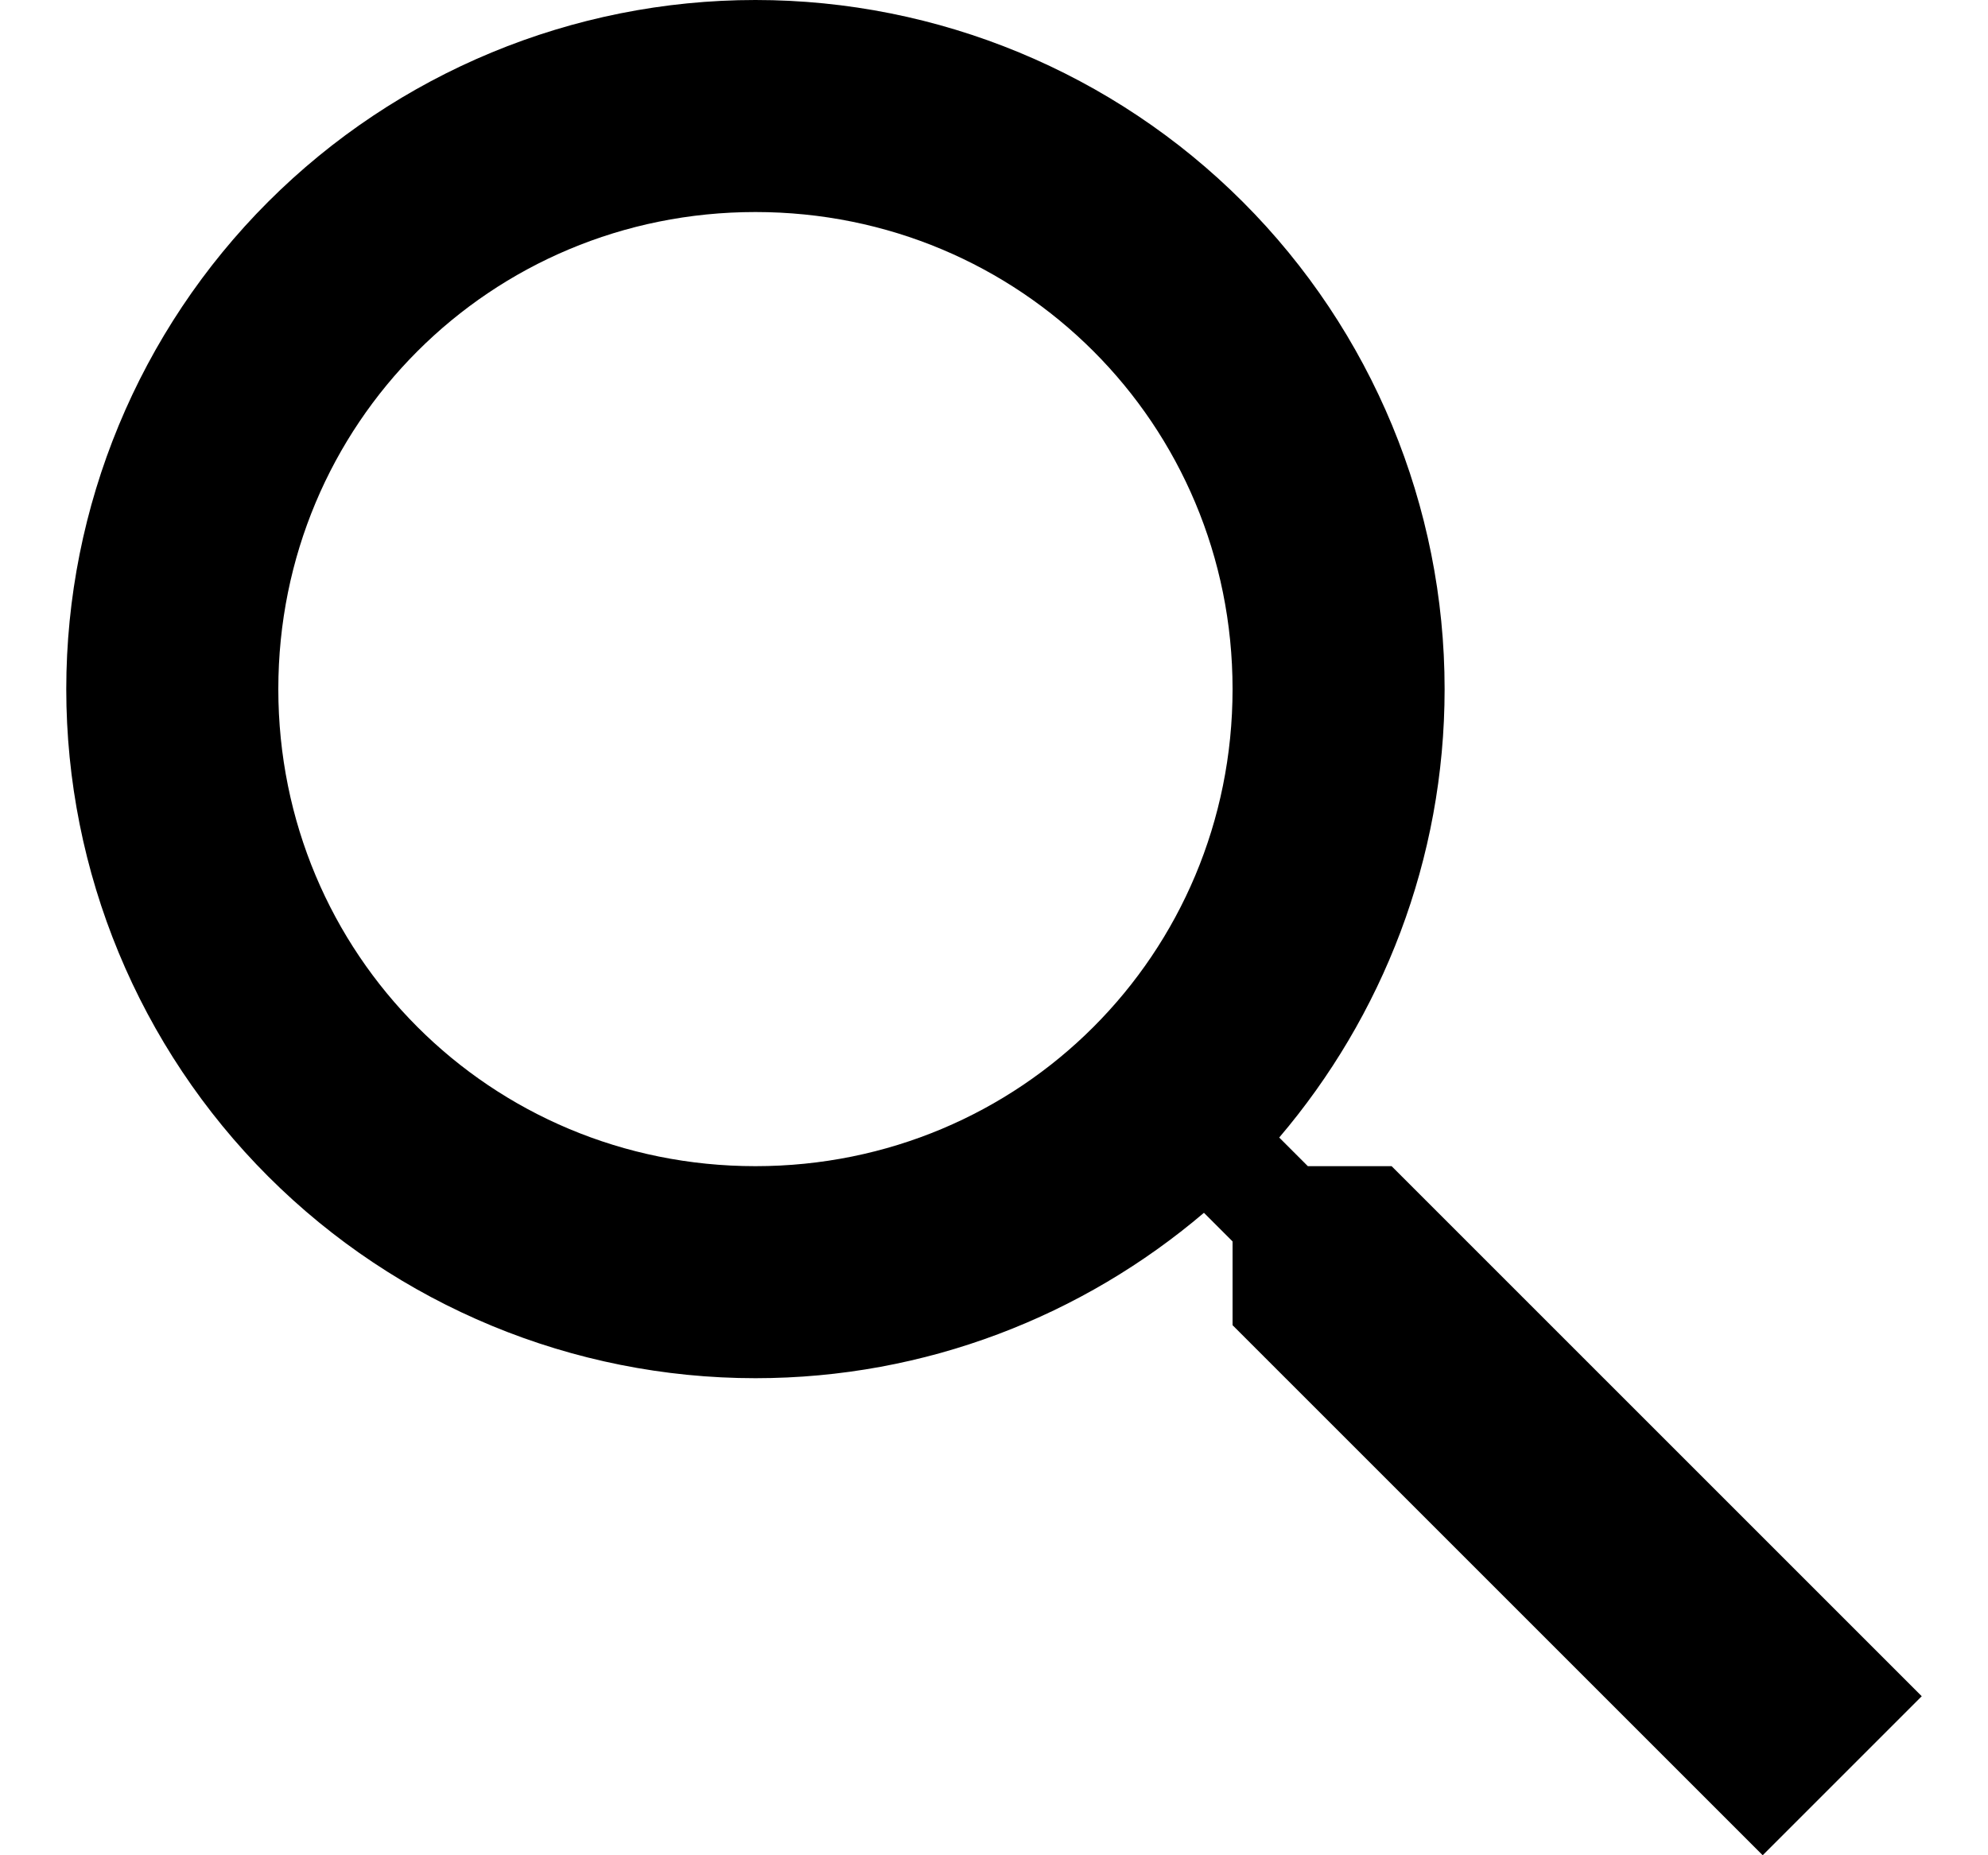 <svg width="15" height="14" viewBox="0 0 15 14" fill="none" xmlns="http://www.w3.org/2000/svg">
<path d="M5.7 0C7.079 0 8.402 0.548 9.377 1.523C10.352 2.498 10.9 3.821 10.9 5.2C10.9 6.488 10.428 7.672 9.652 8.584L9.868 8.8H10.5L14.5 12.8L13.3 14L9.3 10V9.368L9.084 9.152C8.172 9.928 6.988 10.4 5.7 10.4C4.321 10.4 2.998 9.852 2.023 8.877C1.048 7.902 0.5 6.579 0.5 5.2C0.5 3.821 1.048 2.498 2.023 1.523C2.998 0.548 4.321 0 5.7 0ZM5.7 1.6C3.7 1.6 2.1 3.2 2.1 5.2C2.1 7.2 3.7 8.8 5.7 8.8C7.7 8.8 9.3 7.2 9.3 5.2C9.3 3.2 7.7 1.6 5.7 1.6Z" fill="black"/>
</svg>
